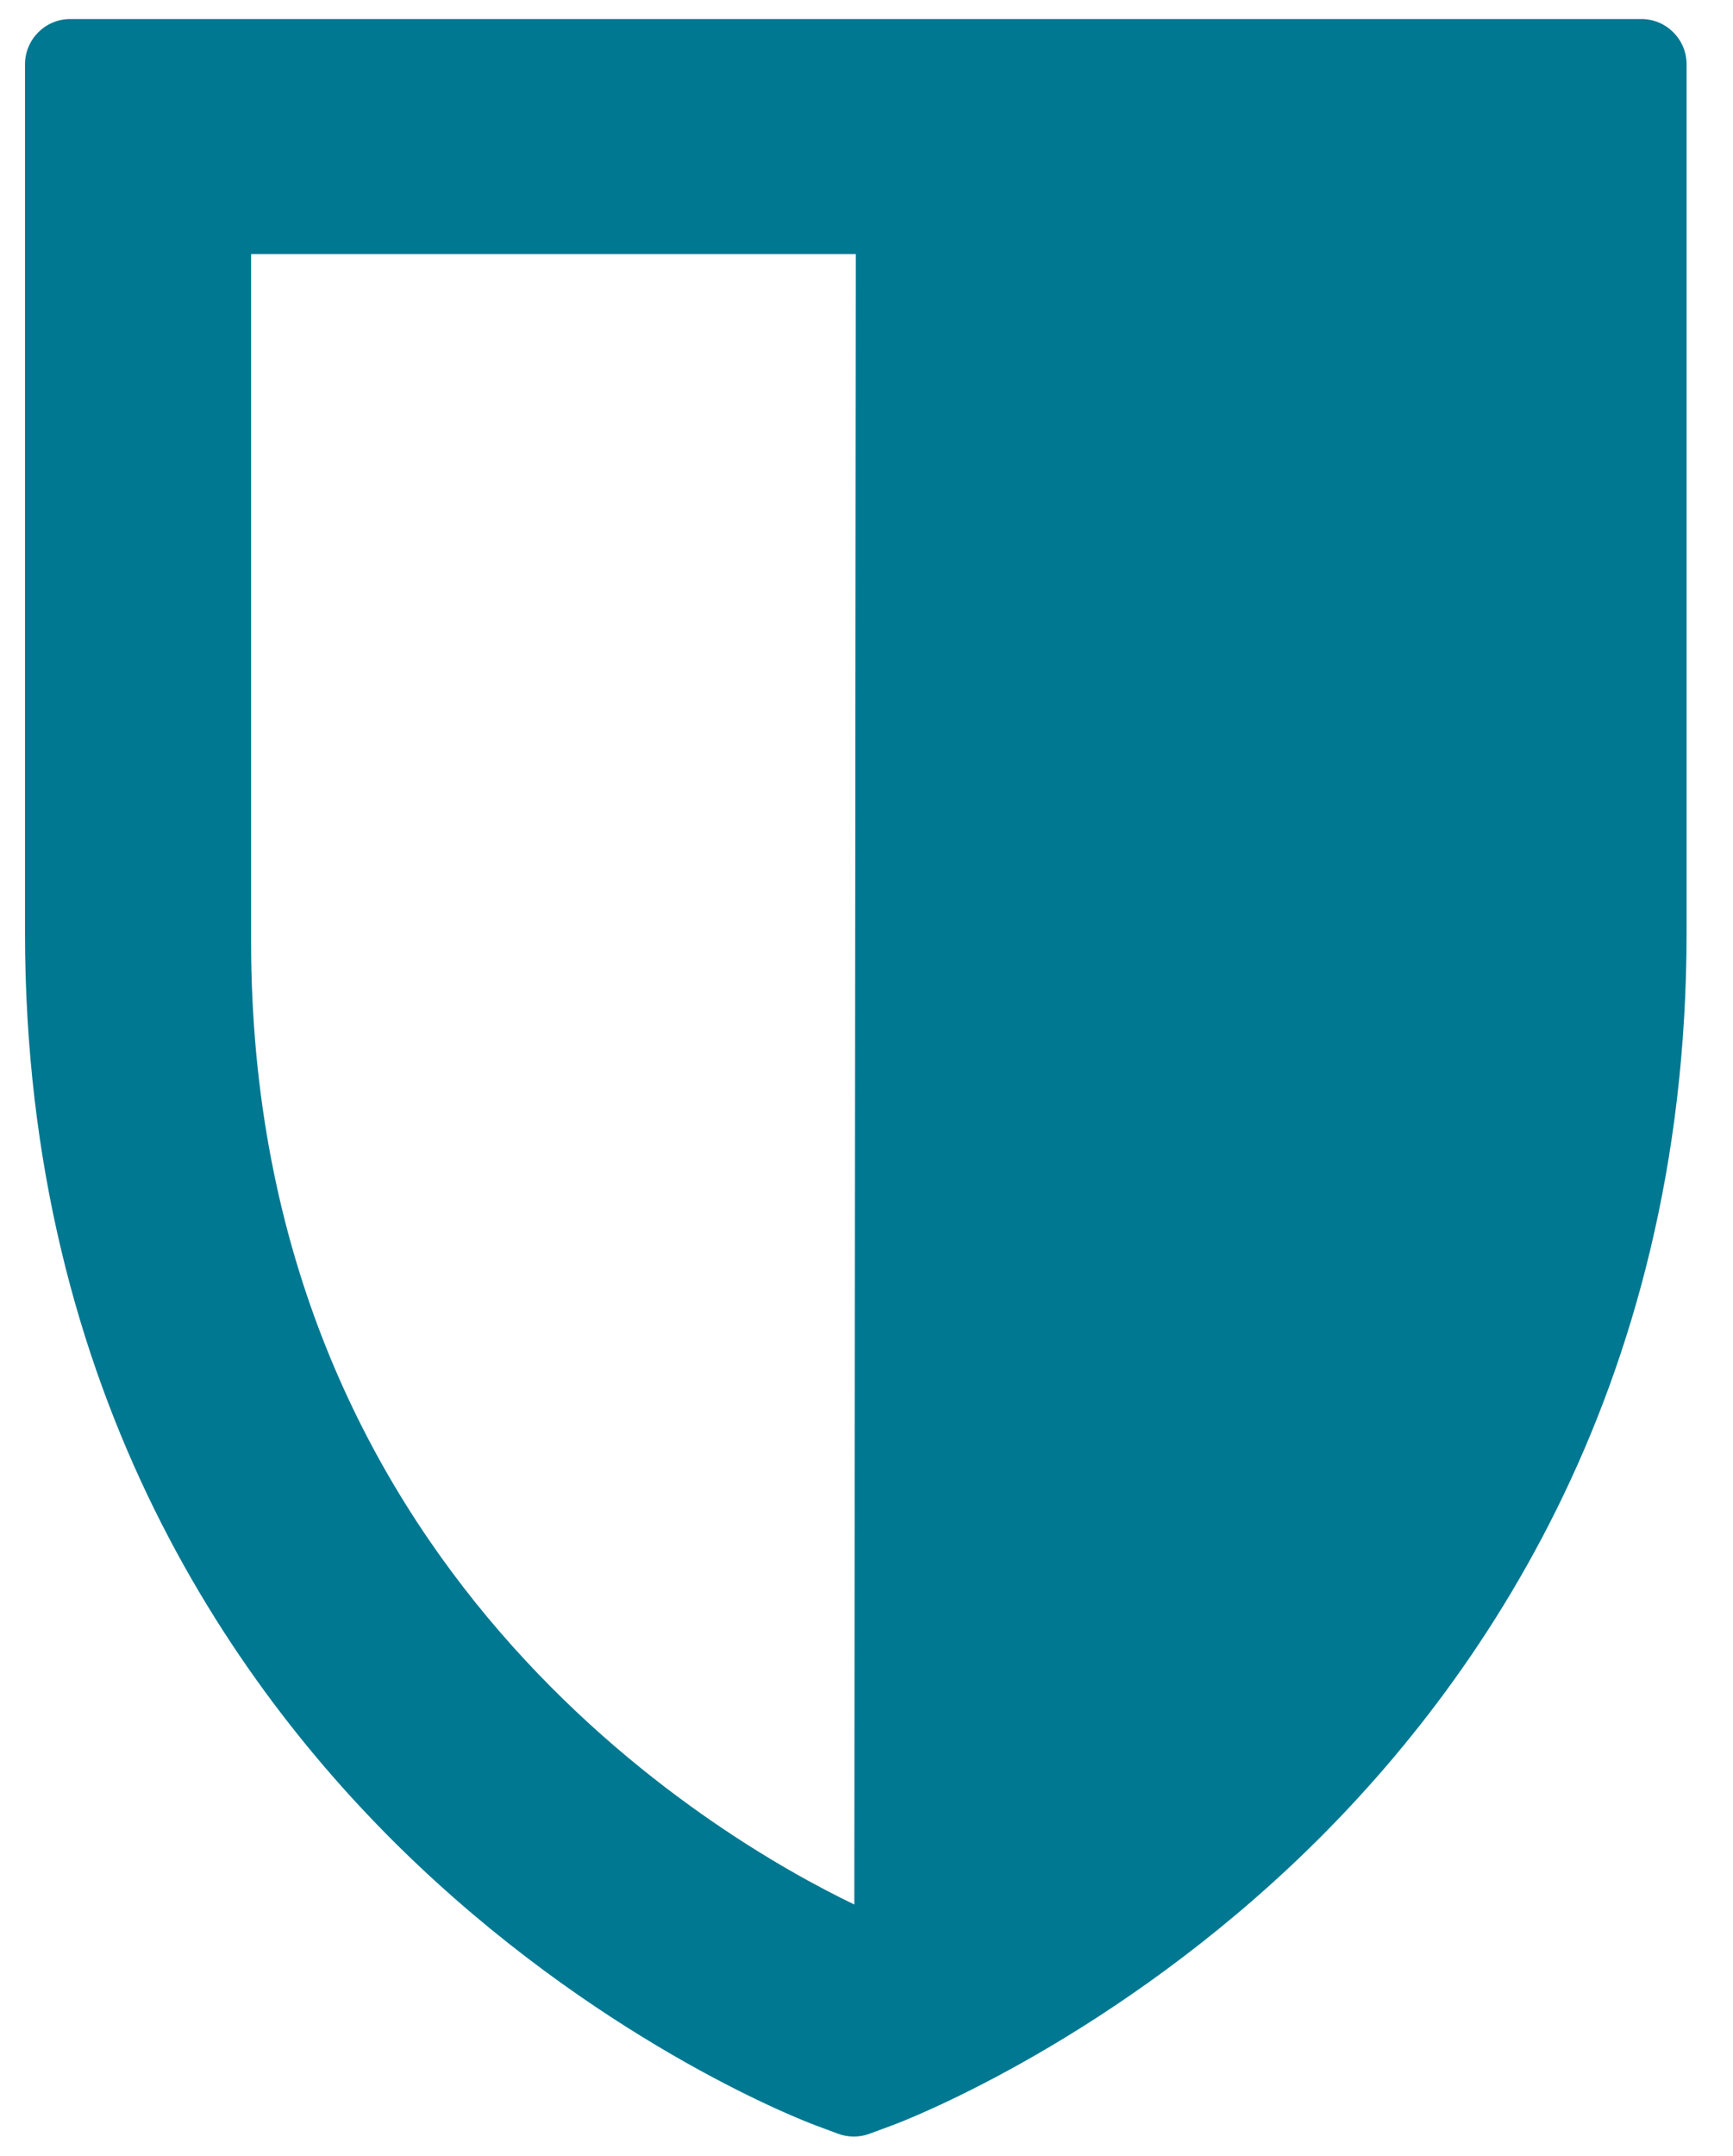 <svg width="37" height="46" viewBox="0 0 37 46" fill="none" xmlns="http://www.w3.org/2000/svg">
<path d="M35.044 0.406H1.5C0.967 0.406 0.534 0.839 0.534 1.372V19.896C0.534 29.794 5.101 36.182 8.932 39.799C13.062 43.699 17.214 45.27 17.388 45.335L17.891 45.523C18 45.563 18.114 45.584 18.228 45.584C18.342 45.584 18.455 45.564 18.563 45.524L19.069 45.337C19.245 45.271 23.429 43.689 27.565 39.804C31.417 36.186 36.009 29.795 36.009 19.896V1.372C36.009 0.839 35.576 0.406 35.044 0.406ZM18.24 40.633C15.268 39.205 5.361 33.443 5.361 20.085V5.422H18.272L18.24 40.633Z" fill="#007891"/>
</svg>
